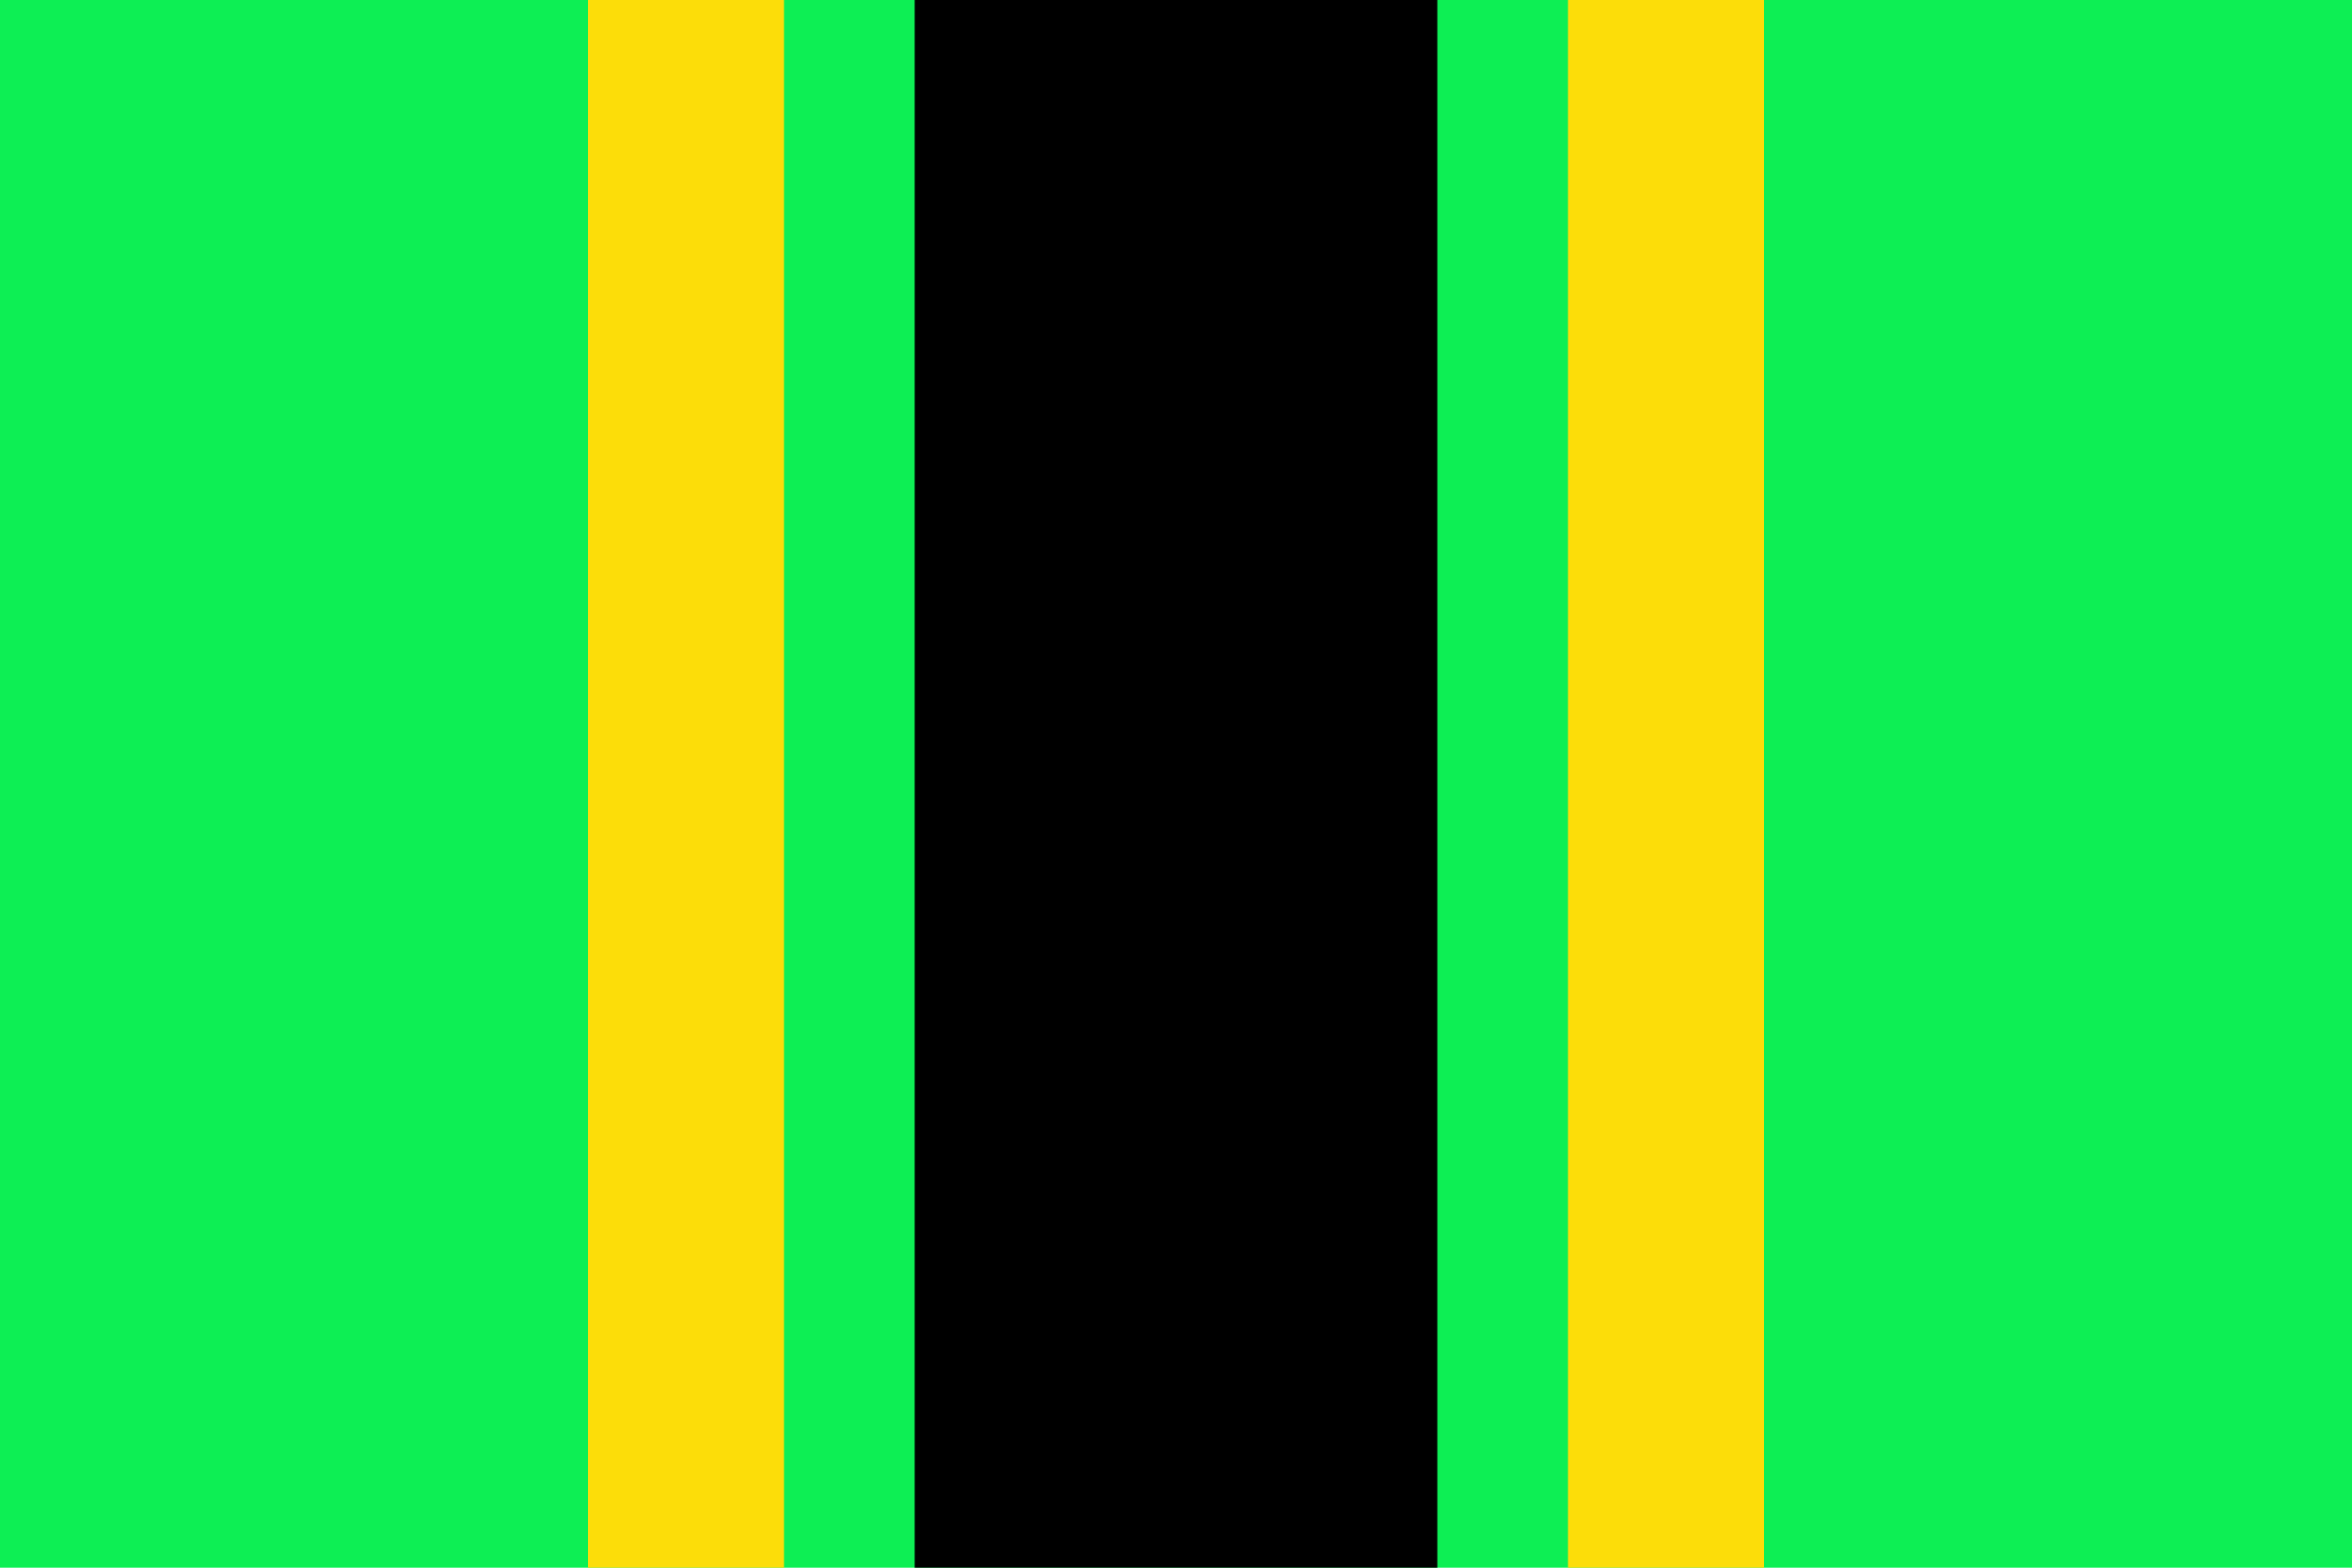 <?xml version="1.0" encoding="UTF-8"?>
<!-- Created with Inkscape (http://www.inkscape.org/) -->
<svg id="svg2" width="900" height="600" version="1.1" viewBox="0 0 900 600" xmlns="http://www.w3.org/2000/svg" xmlns:cc="http://creativecommons.org/ns#" xmlns:dc="http://purl.org/dc/elements/1.1/" xmlns:rdf="http://www.w3.org/1999/02/22-rdf-syntax-ns#">
 <path id="rect1" d="m0 0h900v600h-900z" style="fill-rule:evenodd;fill:#0def54"/>
 <path id="path2" d="m600 0v600h75v-600z" style="fill-rule:evenodd;fill:#fcdd09"/>
 <path id="rect3" d="m225 0v600h75v-600z" style="fill-rule:evenodd;fill:#fcdd09"/>
 <path id="rect4" d="m350 0h200v600h-200z" style="fill-rule:evenodd;fill:#000000"/>
</svg>
